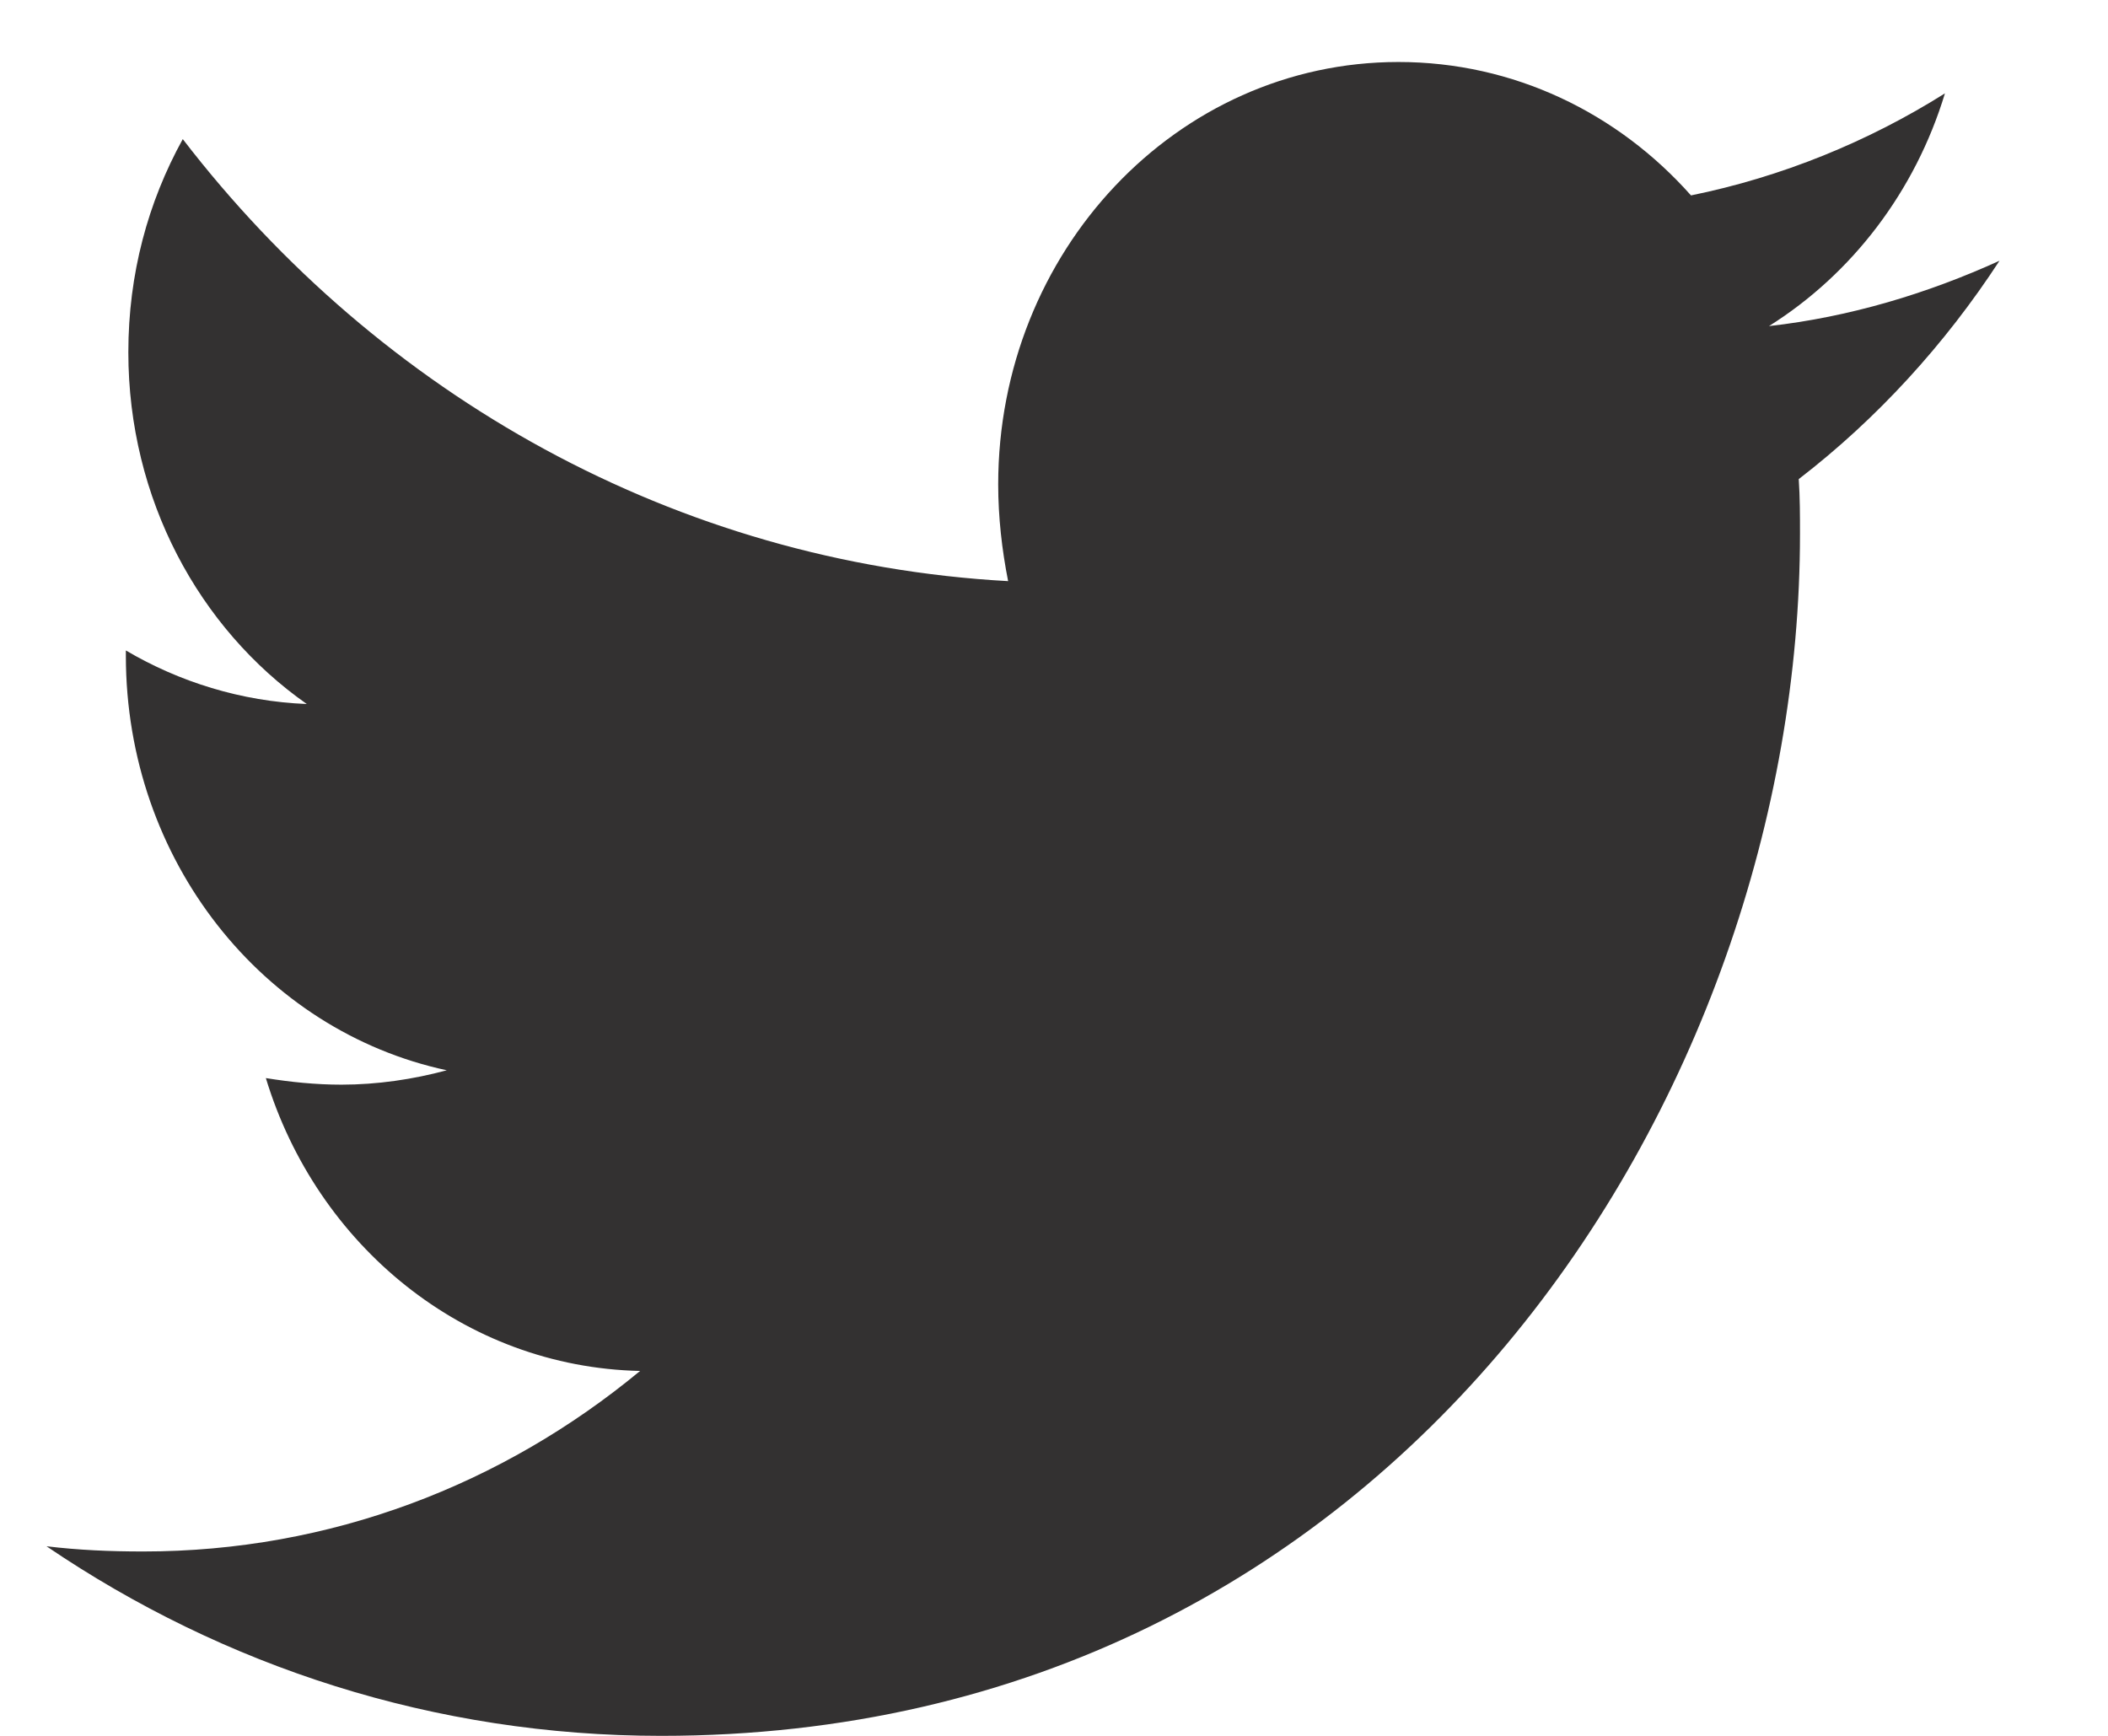 <svg width="17" height="14" viewBox="0 0 17 14" fill="none" xmlns="http://www.w3.org/2000/svg">
<path d="M14.506 3.864C14.516 4.012 14.516 4.16 14.516 4.307C14.516 8.811 11.268 14 5.332 14C3.503 14 1.804 13.441 0.375 12.471C0.635 12.502 0.885 12.513 1.155 12.513C2.664 12.513 4.053 11.975 5.162 11.057C3.743 11.026 2.554 10.045 2.144 8.695C2.344 8.727 2.544 8.748 2.754 8.748C3.043 8.748 3.333 8.705 3.603 8.632C2.124 8.315 1.015 6.944 1.015 5.288V5.246C1.444 5.499 1.944 5.657 2.474 5.678C1.604 5.067 1.035 4.023 1.035 2.841C1.035 2.209 1.194 1.629 1.474 1.122C3.063 3.189 5.452 4.539 8.13 4.687C8.08 4.434 8.05 4.17 8.05 3.907C8.05 2.029 9.489 0.5 11.278 0.5C12.207 0.5 13.047 0.911 13.637 1.576C14.366 1.428 15.066 1.143 15.685 0.753C15.445 1.544 14.936 2.209 14.266 2.63C14.916 2.557 15.545 2.367 16.125 2.103C15.685 2.778 15.136 3.379 14.506 3.864Z" fill="#333131"/>
</svg>
